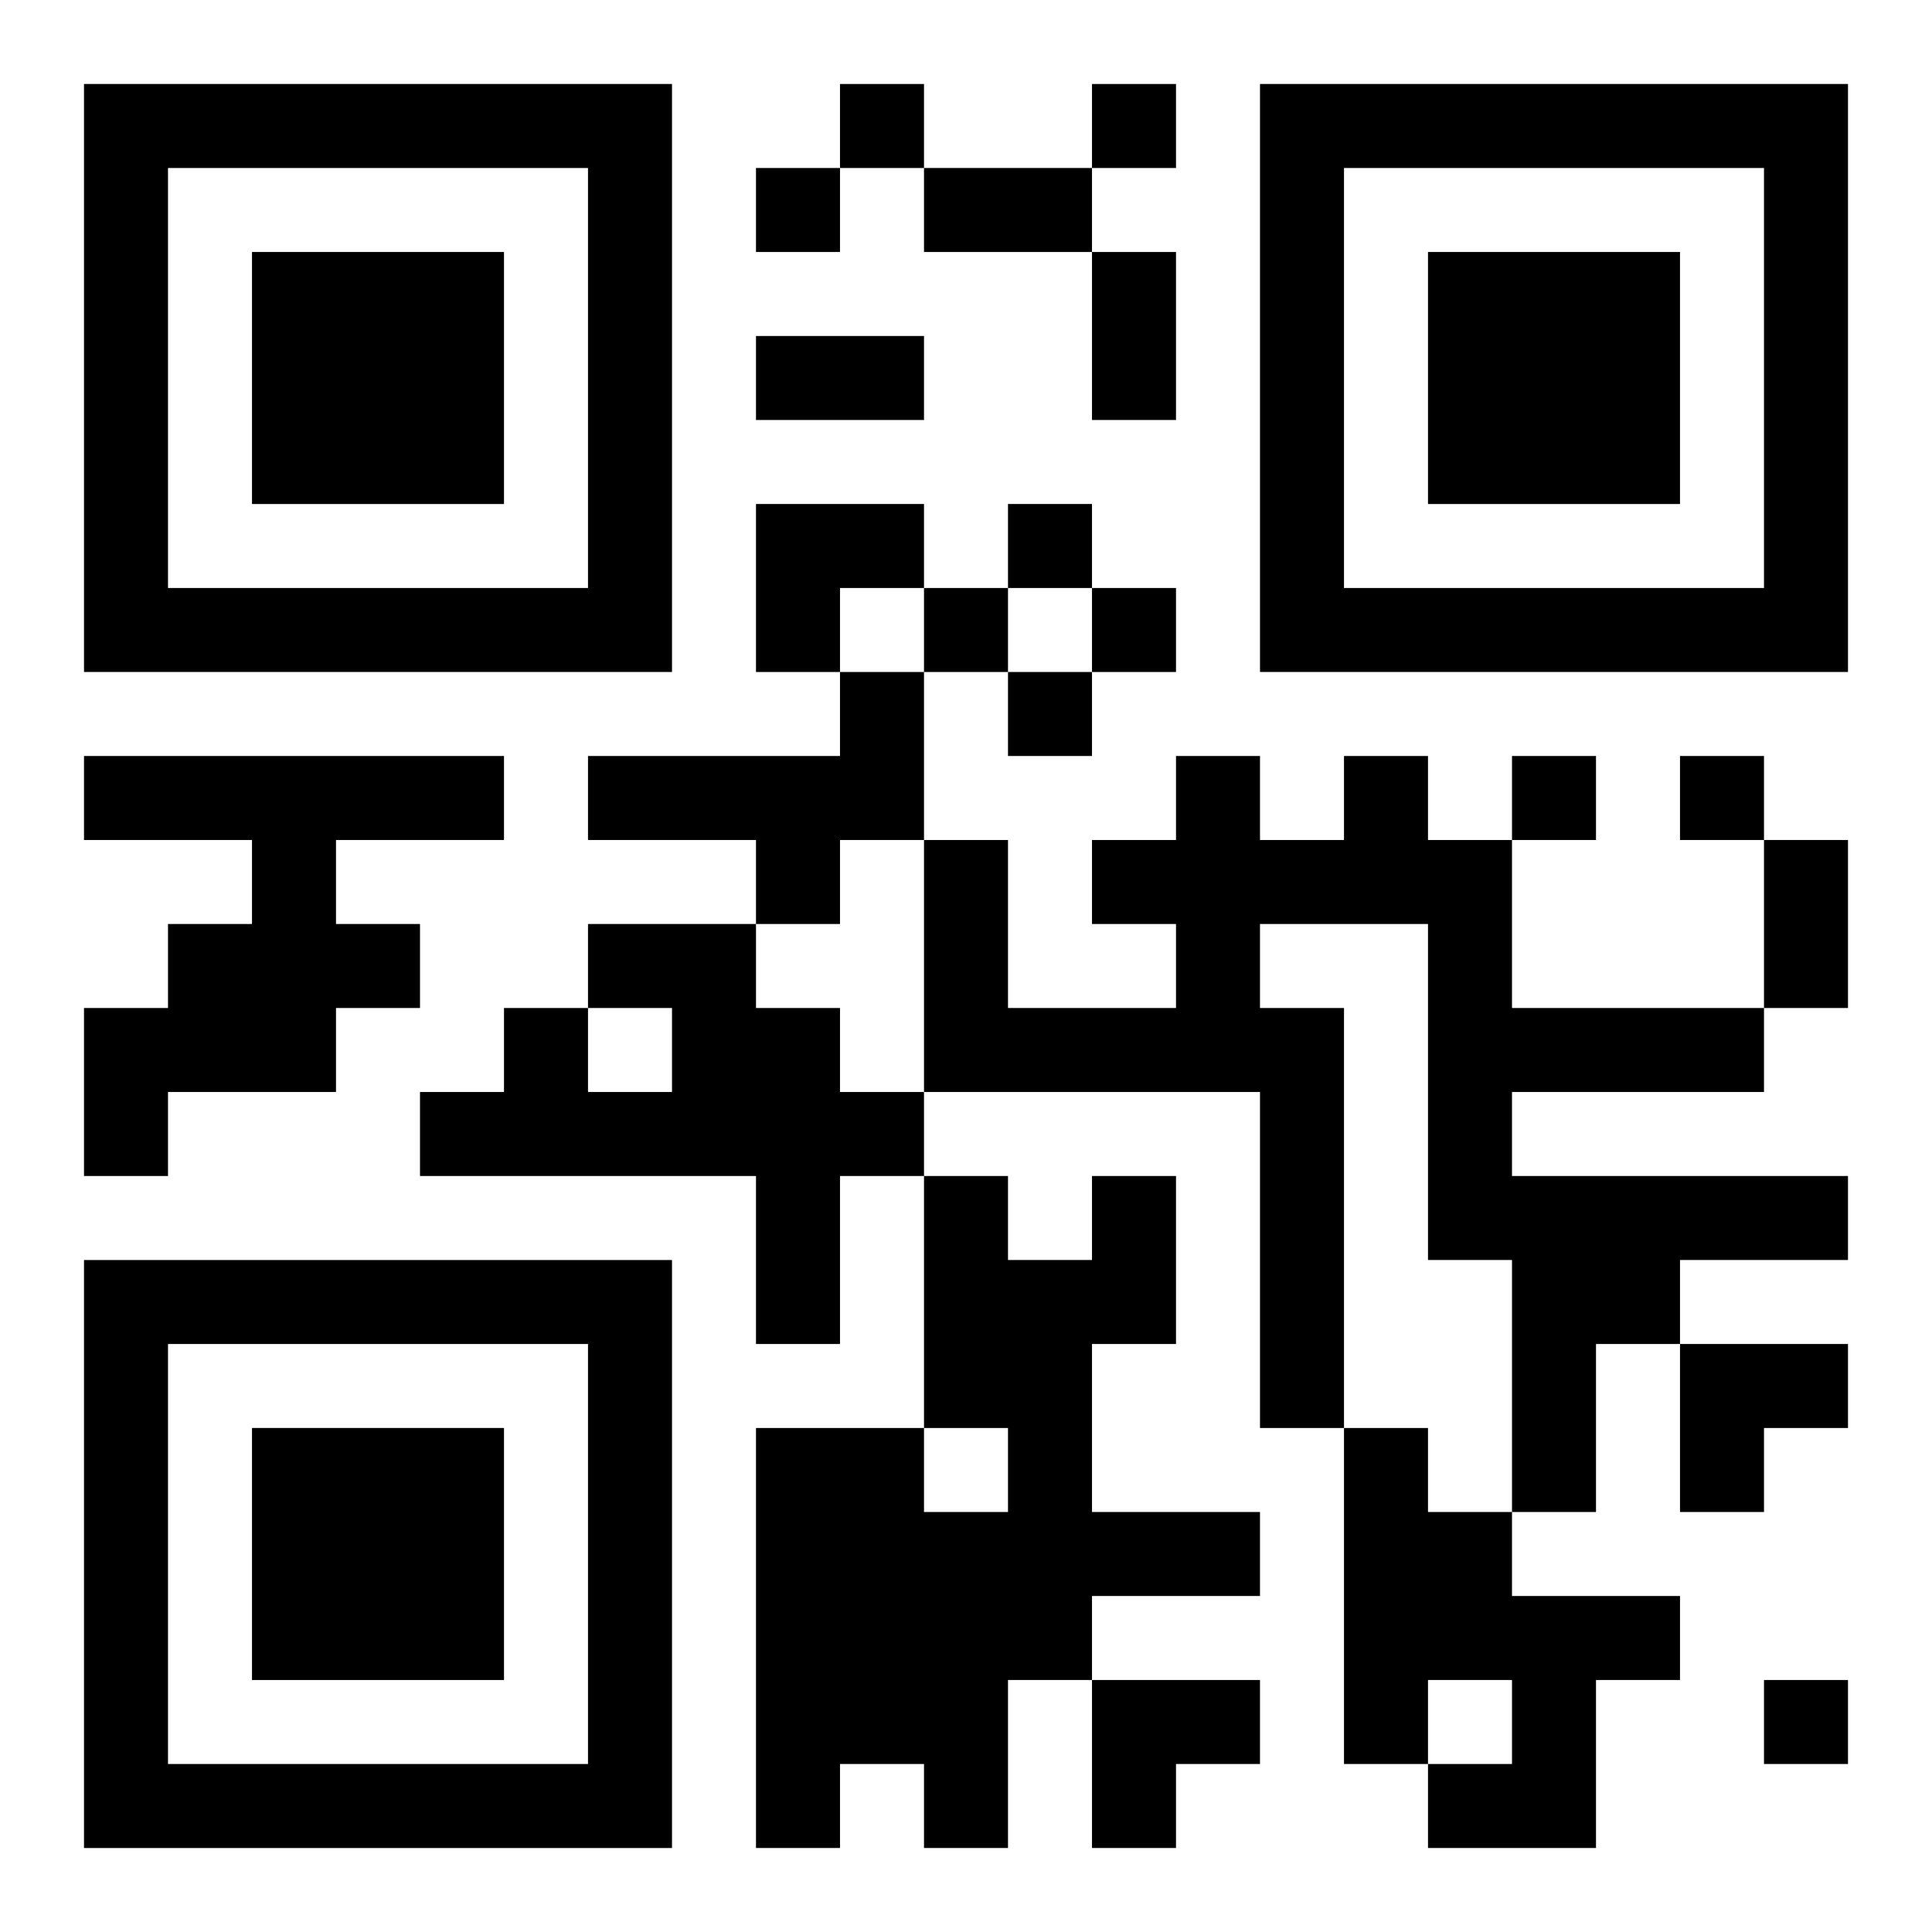 <?xml version="1.0" encoding="UTF-8"?>
<svg width="250" height="250" baseProfile="full" version="1.1" viewBox="-1 -1 23 23" xmlns="http://www.w3.org/2000/svg" xmlns:xlink="http://www.w3.org/1999/xlink"><symbol id="a"><path d="m0 7v7h7v-7h-7zm1 1h5v5h-5v-5zm1 1v3h3v-3h-3z"/></symbol><use y="-7" xlink:href="#a"/><use y="7" xlink:href="#a"/><use x="14" y="-7" xlink:href="#a"/><path d="m9 7h1v2h-1v1h-1v-1h-2v-1h3v-1m-9 1h5v1h-2v1h1v1h-1v1h-2v1h-1v-2h1v-1h1v-1h-2v-1m15 0h1v1h1v2h3v1h-3v1h4v1h-2v1h-1v2h-1v-3h-1v-4h-2v1h1v5h-1v-4h-4v-3h1v2h2v-1h-1v-1h1v-1h1v1h1v-1m-9 2h2v1h1v1h1v1h-1v2h-1v-2h-4v-1h1v-1h1v1h1v-1h-1v-1m6 3h1v2h-1v2h2v1h-2v1h-1v2h-1v-1h-1v1h-1v-5h2v1h1v-1h-1v-3h1v1h1v-1m3 3h1v1h1v1h2v1h-1v2h-2v-1h1v-1h-1v1h-1v-4m-6-16v1h1v-1h-1m3 0v1h1v-1h-1m-4 1v1h1v-1h-1m3 4v1h1v-1h-1m-1 1v1h1v-1h-1m2 0v1h1v-1h-1m-1 1v1h1v-1h-1m6 1v1h1v-1h-1m2 0v1h1v-1h-1m1 11v1h1v-1h-1m-10-18h2v1h-2v-1m2 1h1v2h-1v-2m-4 1h2v1h-2v-1m12 6h1v2h-1v-2m-12-4h2v1h-1v1h-1zm11 10h2v1h-1v1h-1zm-7 4h2v1h-1v1h-1z"/></svg>
